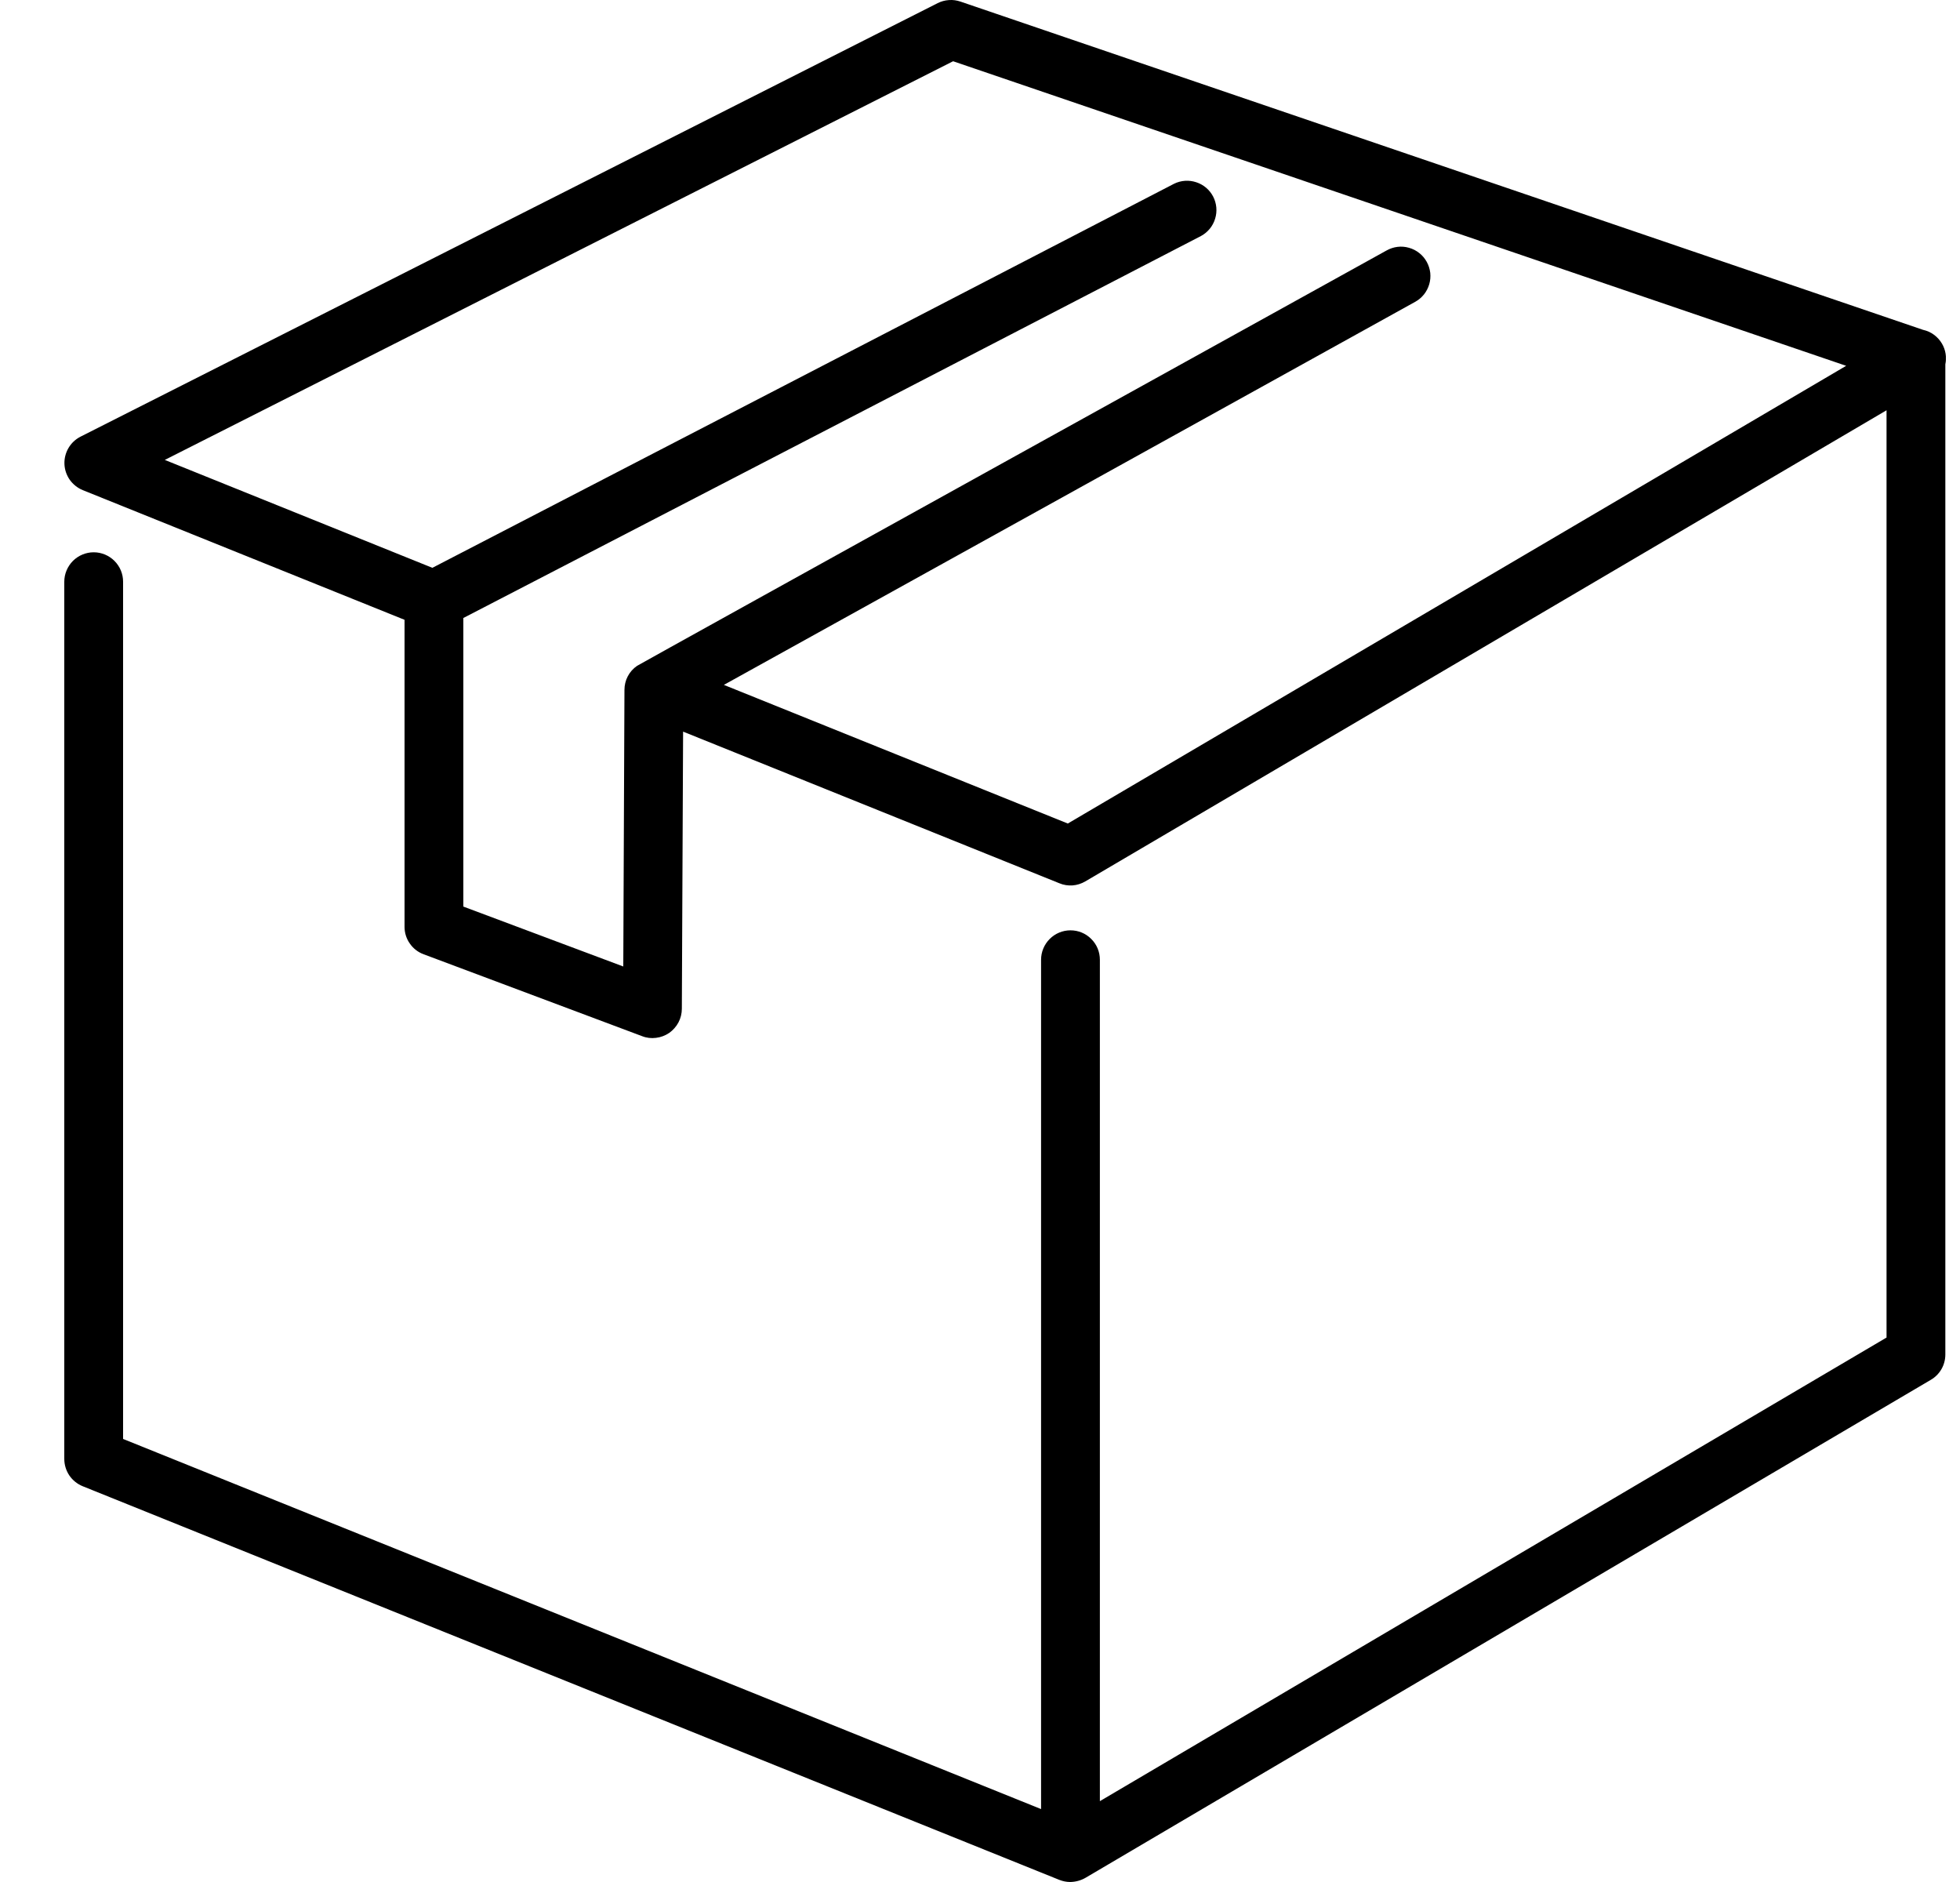 <svg width="25" height="24" viewBox="0 0 25 24" fill="none" xmlns="http://www.w3.org/2000/svg">
<g clip-path="url(#clip0_14_1893)">
<path d="M24.77 4.382C24.744 4.338 24.709 4.299 24.668 4.269C24.626 4.238 24.578 4.217 24.528 4.206L12.25 0.02C12.203 0.004 12.153 -0.003 12.103 0.001C12.053 0.004 12.004 0.018 11.96 0.04L1.026 5.569C0.962 5.602 0.909 5.652 0.873 5.714C0.837 5.776 0.819 5.847 0.822 5.919C0.825 5.991 0.849 6.06 0.89 6.119C0.932 6.177 0.989 6.223 1.055 6.25L5.16 7.904V11.819C5.16 11.896 5.183 11.97 5.227 12.032C5.27 12.095 5.332 12.143 5.403 12.169L8.191 13.214C8.247 13.236 8.308 13.243 8.368 13.235C8.428 13.228 8.486 13.206 8.536 13.172C8.585 13.137 8.626 13.091 8.654 13.038C8.682 12.985 8.697 12.925 8.697 12.864L8.713 9.33L13.513 11.264C13.566 11.286 13.623 11.295 13.681 11.291C13.738 11.287 13.793 11.269 13.843 11.24L24.063 5.232V17.057L14.029 22.969V12.239C14.029 12.139 13.99 12.044 13.919 11.974C13.849 11.903 13.754 11.864 13.654 11.864C13.555 11.864 13.46 11.903 13.389 11.974C13.319 12.044 13.279 12.139 13.279 12.239V23.07L1.57 18.35V7.418C1.57 7.319 1.531 7.224 1.46 7.153C1.39 7.083 1.295 7.043 1.195 7.043C1.096 7.043 1 7.083 0.93 7.153C0.86 7.224 0.82 7.319 0.82 7.418V18.604C0.82 18.679 0.842 18.752 0.884 18.815C0.926 18.877 0.986 18.925 1.055 18.953L13.512 23.973C13.556 23.99 13.602 24 13.65 24C13.718 23.999 13.786 23.981 13.845 23.947L24.628 17.596C24.685 17.563 24.731 17.516 24.764 17.459C24.796 17.403 24.813 17.339 24.813 17.273V4.646C24.832 4.556 24.817 4.462 24.77 4.382ZM13.62 10.502L9.233 8.734L18.049 3.85C18.093 3.826 18.131 3.794 18.162 3.756C18.193 3.717 18.216 3.673 18.23 3.625C18.244 3.578 18.248 3.528 18.243 3.479C18.237 3.43 18.222 3.382 18.198 3.339C18.174 3.296 18.142 3.257 18.103 3.227C18.064 3.196 18.02 3.173 17.972 3.16C17.924 3.146 17.875 3.142 17.826 3.148C17.776 3.154 17.729 3.17 17.686 3.194C17.686 3.194 8.177 8.458 8.126 8.491C8.076 8.525 8.035 8.571 8.007 8.625C7.979 8.678 7.965 8.738 7.965 8.798L7.95 12.325L5.91 11.561V7.881L15.32 3.009C15.406 2.962 15.471 2.883 15.499 2.789C15.528 2.696 15.519 2.594 15.474 2.507C15.429 2.42 15.351 2.354 15.258 2.324C15.165 2.293 15.064 2.3 14.976 2.343L5.515 7.241L2.102 5.865L12.157 0.781L23.548 4.665L13.62 10.502Z" fill="black"/>
</g>
<defs>
<clipPath id="clip0_14_1893">
<rect width="24" height="24" fill="white" transform="translate(0.82)"/>
</clipPath>
</defs>
</svg>
